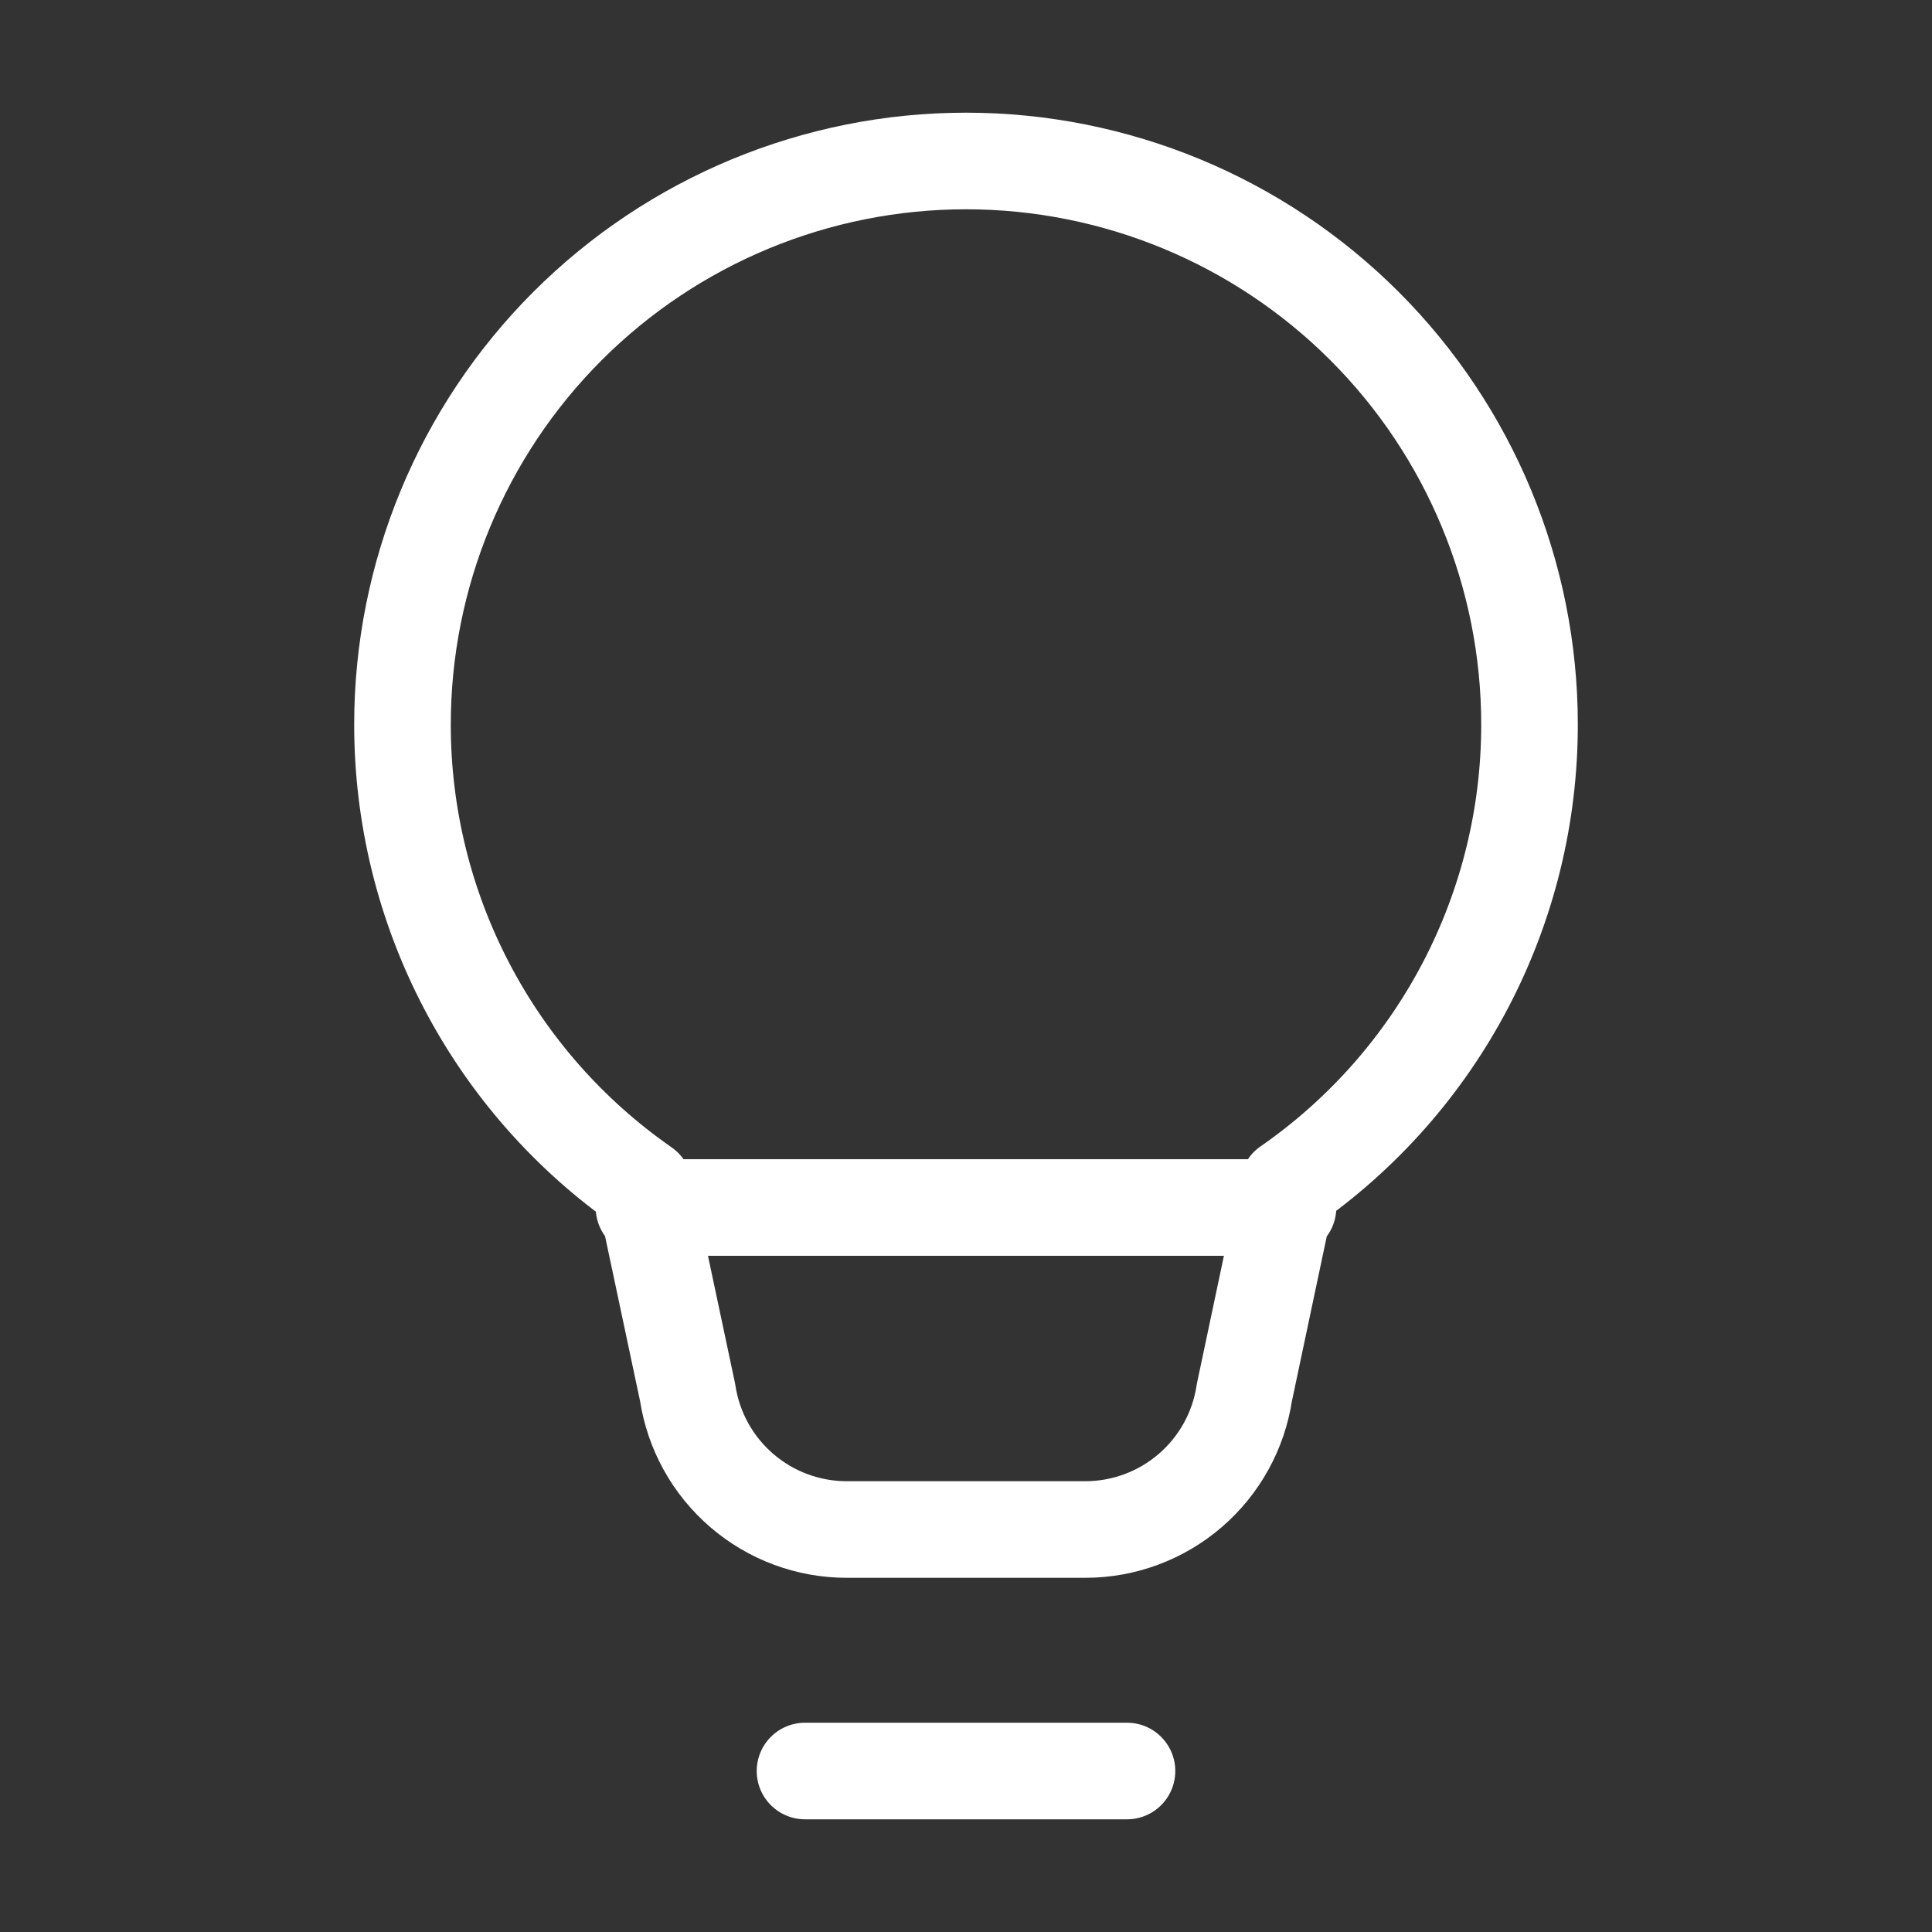 <svg width="40" height="40" viewBox="0 0 40 40" fill="none" xmlns="http://www.w3.org/2000/svg">
<rect x="0" y="0" width="40" height="40" fill="#333333" stroke="none"/>
<path d="M16.667 36.667H23.333M13.333 25H26.667M8.333 15C8.333 11.906 9.562 8.938 11.75 6.75C13.938 4.563 16.906 3.333 20 3.333C23.094 3.333 26.062 4.563 28.25 6.75C30.438 8.938 31.667 11.906 31.667 15C31.668 16.878 31.214 18.729 30.343 20.394C29.472 22.058 28.211 23.487 26.667 24.557L25.763 28.833C25.644 29.622 25.246 30.341 24.641 30.861C24.037 31.381 23.266 31.667 22.468 31.667H17.532C16.734 31.667 15.963 31.381 15.359 30.861C14.754 30.341 14.356 29.622 14.237 28.833L13.333 24.575C11.789 23.501 10.527 22.07 9.657 20.402C8.786 18.735 8.332 16.881 8.333 15Z" stroke="white" stroke-width="2" stroke-linecap="round" stroke-linejoin="round"/>
</svg>
